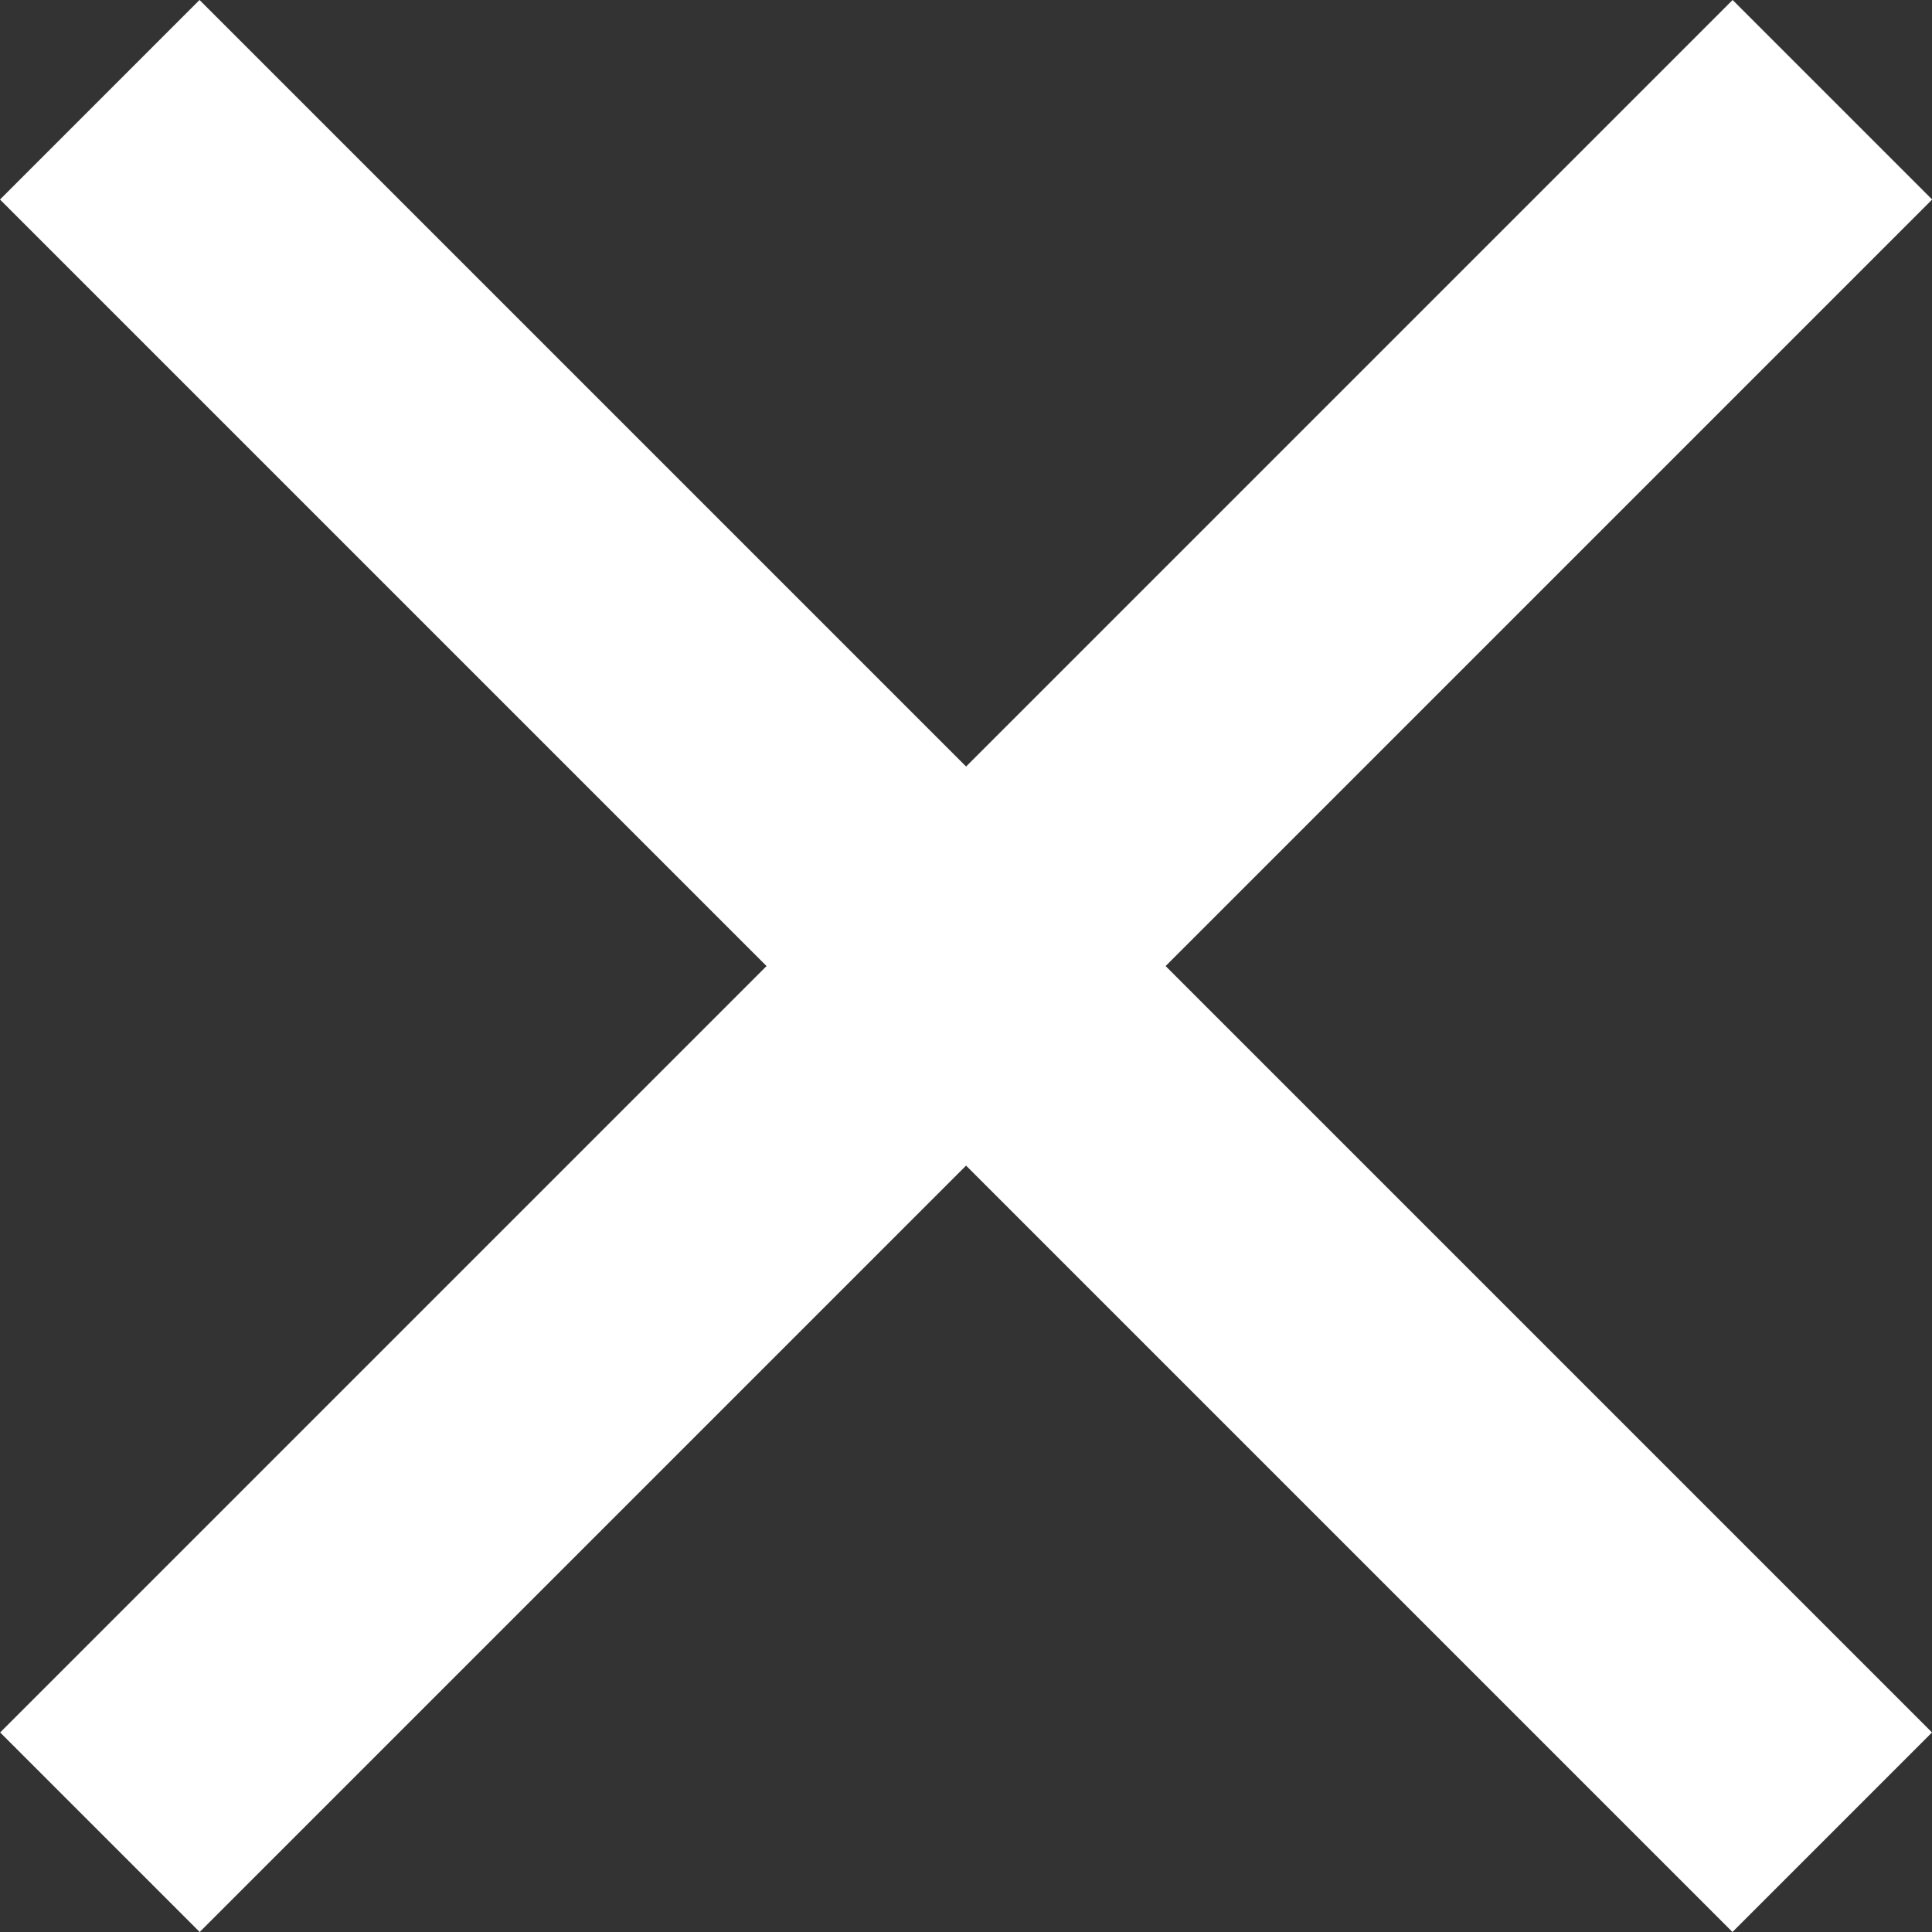 <svg width="25" height="25" viewBox="0 0 25 25" fill="none" xmlns="http://www.w3.org/2000/svg">
<rect x="0" y="0" width="25" height="25" fill="#333333" stroke="none"/>
<path d="M0.002 22.418L22.42 0L25.002 2.582L2.584 25L0.002 22.418Z" fill="#FFF"/>
<path d="M25 22.418L2.582 0L0 2.582L22.418 25L25 22.418Z" fill="#FFF"/>
</svg>
